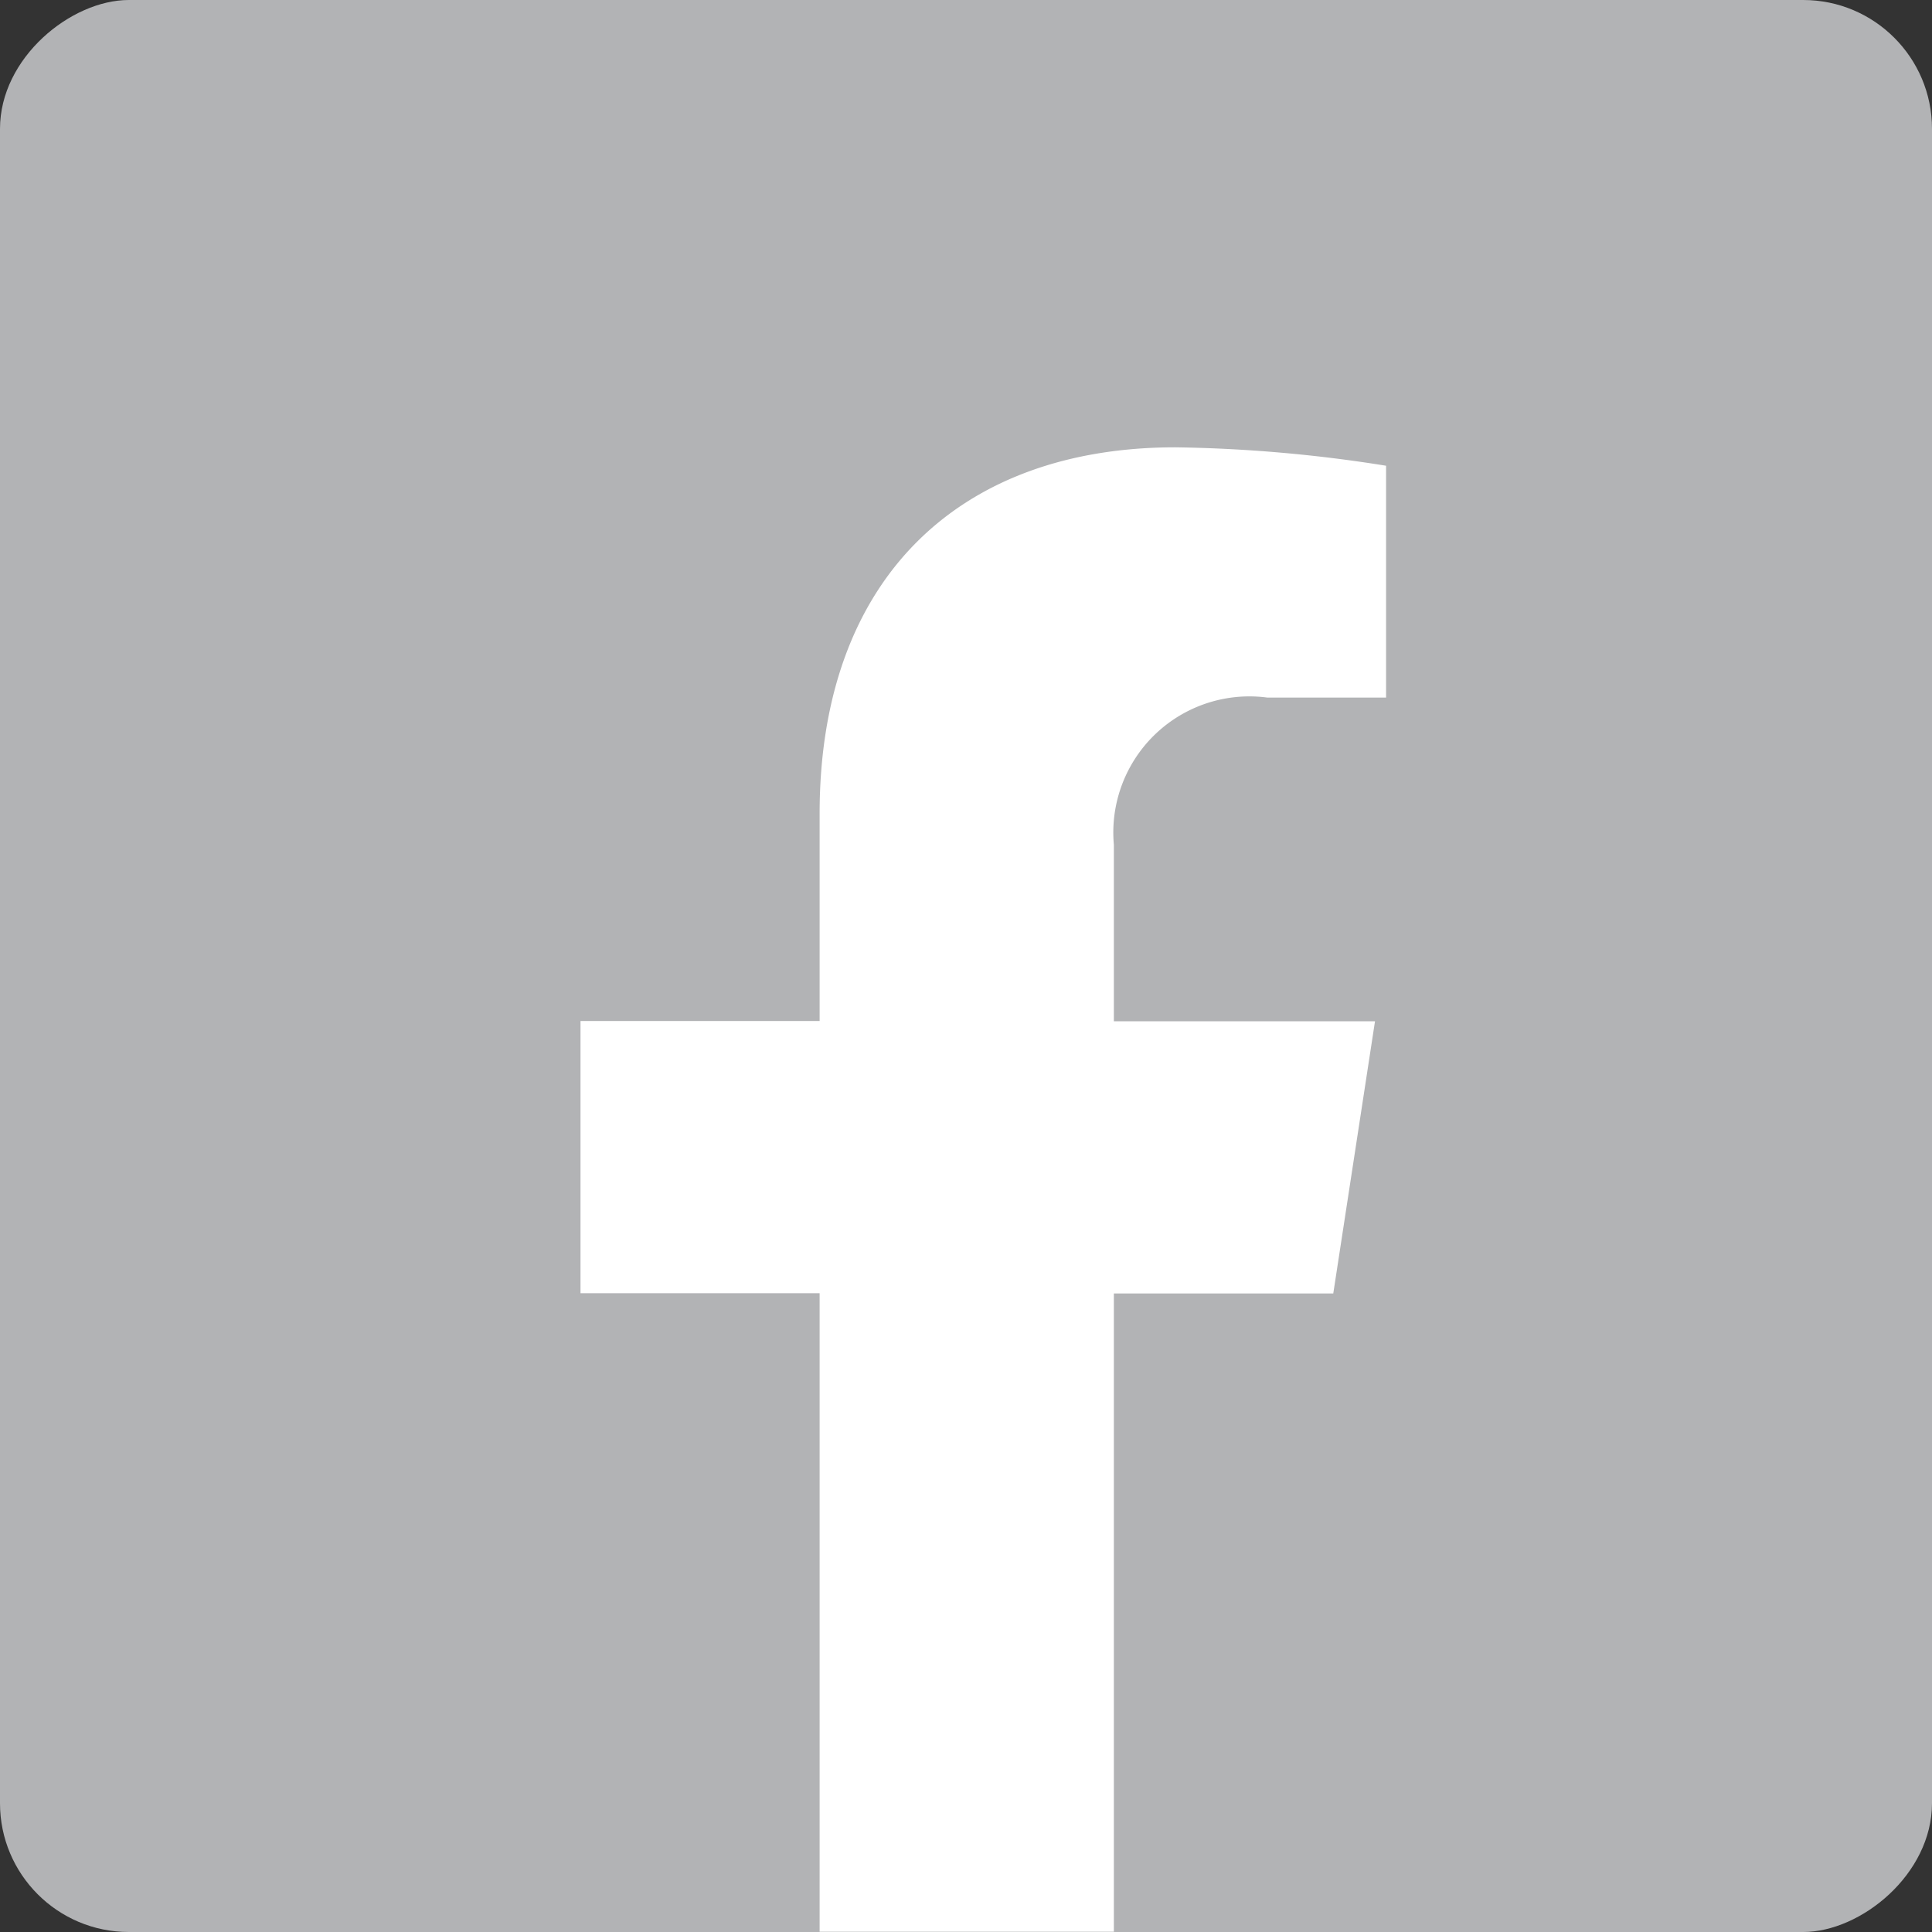 <svg xmlns="http://www.w3.org/2000/svg" width="30" height="30" viewBox="0 0 30 30">
  <rect x="0" y="0" width="30" height="30" fill="#333333" stroke="none"/>
  <g id="Gruppe_3432" data-name="Gruppe 3432" transform="translate(0)">
    <rect id="Rechteck_3431" data-name="Rechteck 3431" width="30" height="30" rx="2" transform="translate(30) rotate(90)" fill="#b2b3b5"/>
    <g id="Gruppe_3431" data-name="Gruppe 3431" transform="translate(9.014 6.948)">
      <path id="Pfad_165" data-name="Pfad 165" d="M229.765,78.931l.648-4.227h-4.055V71.962a2.113,2.113,0,0,1,2.383-2.284h1.844v-3.6a22.466,22.466,0,0,0-3.273-.286c-3.34,0-5.523,2.025-5.523,5.689V74.7h-3.713v4.227h3.713v9.914h4.569V78.931Z" transform="translate(-218.076 -65.794)" fill="#fff"/>
    </g>
  </g>
</svg>
